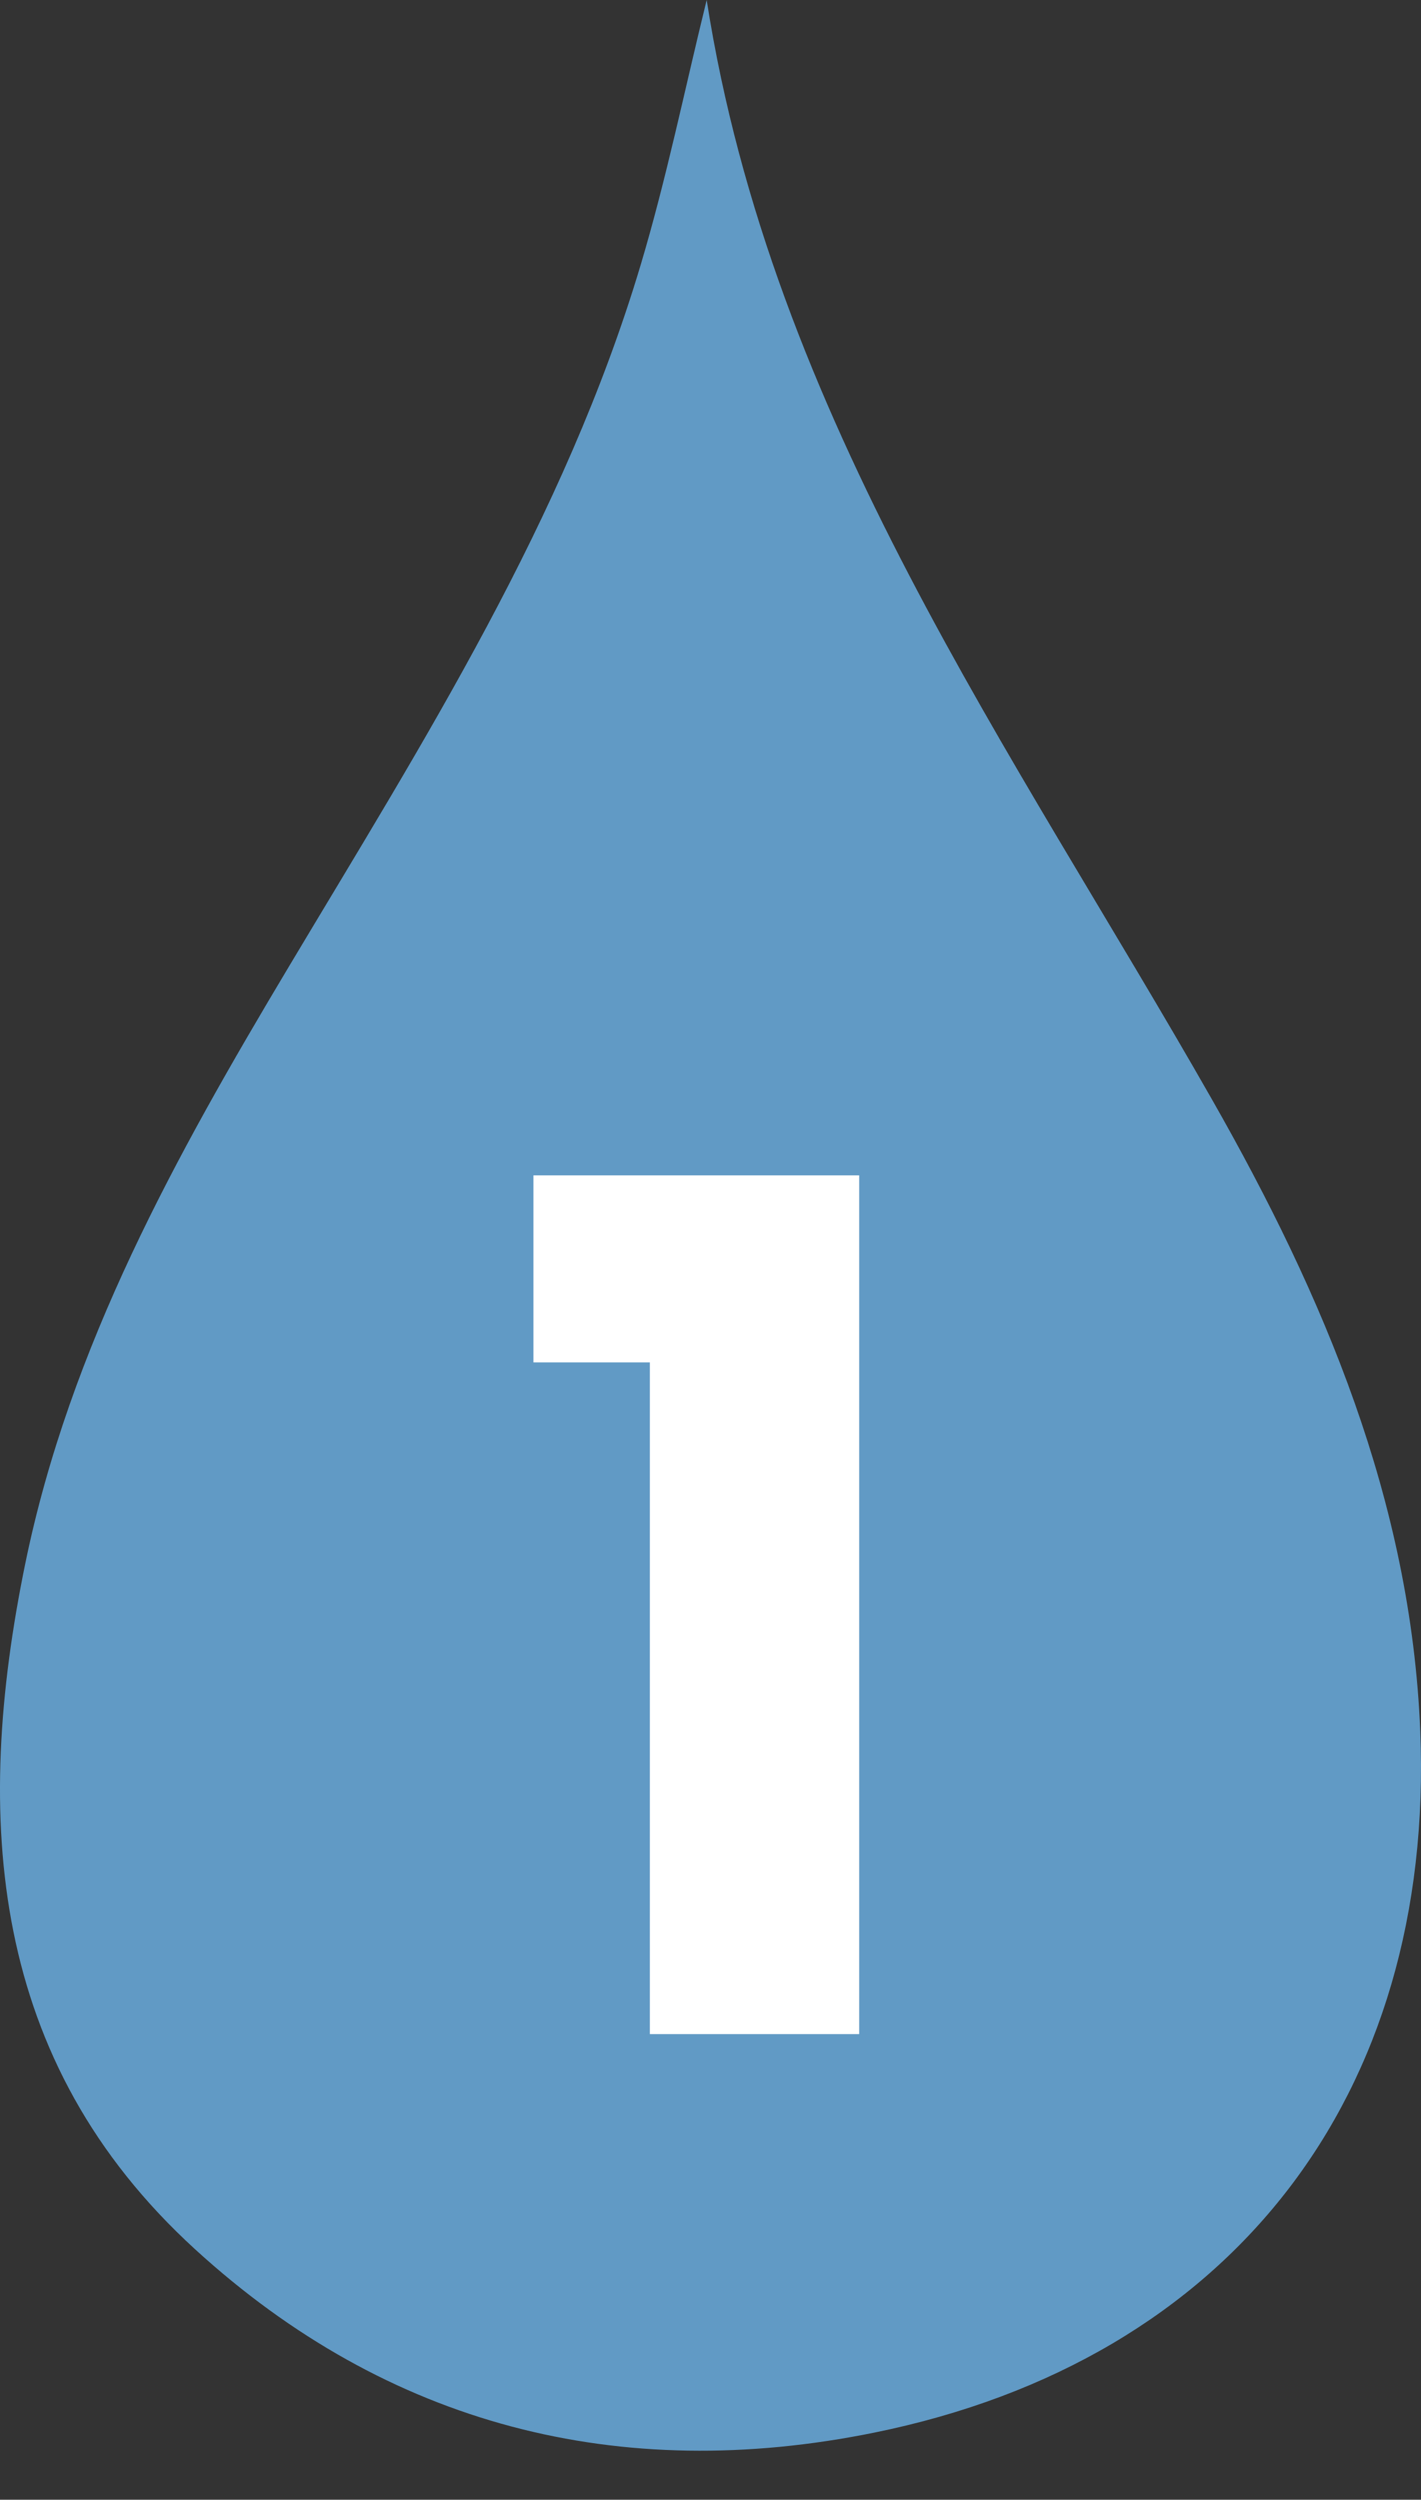 <svg width="58" height="102" viewBox="0 0 58 102" fill="none" xmlns="http://www.w3.org/2000/svg">
<rect x="0" y="0" width="58" height="102" fill="#333333" stroke="none"/>
<g clip-path="url(#clip0_89_2)">
<path d="M28.844 0C31.498 17.012 41.322 30.562 49.478 44.879C54.033 52.876 57.589 61.247 57.969 70.63C58.574 85.509 50.248 96.3 35.69 99.26C25.288 101.375 15.838 98.976 7.964 91.781C-0.432 84.11 -1.105 74.211 1.031 63.803C2.853 54.928 7.194 47.135 11.774 39.47C17.277 30.26 23.058 21.182 26.162 10.769C27.218 7.228 27.959 3.592 28.844 0Z" fill="#619AC5"/>
</g>
<path d="M21.773 55.592V47.96H35.069V83H26.525V55.592H21.773Z" fill="white"/>
<defs>
<clipPath id="clip0_89_2">
<rect width="58" height="100" fill="white"/>
</clipPath>
</defs>
</svg>
